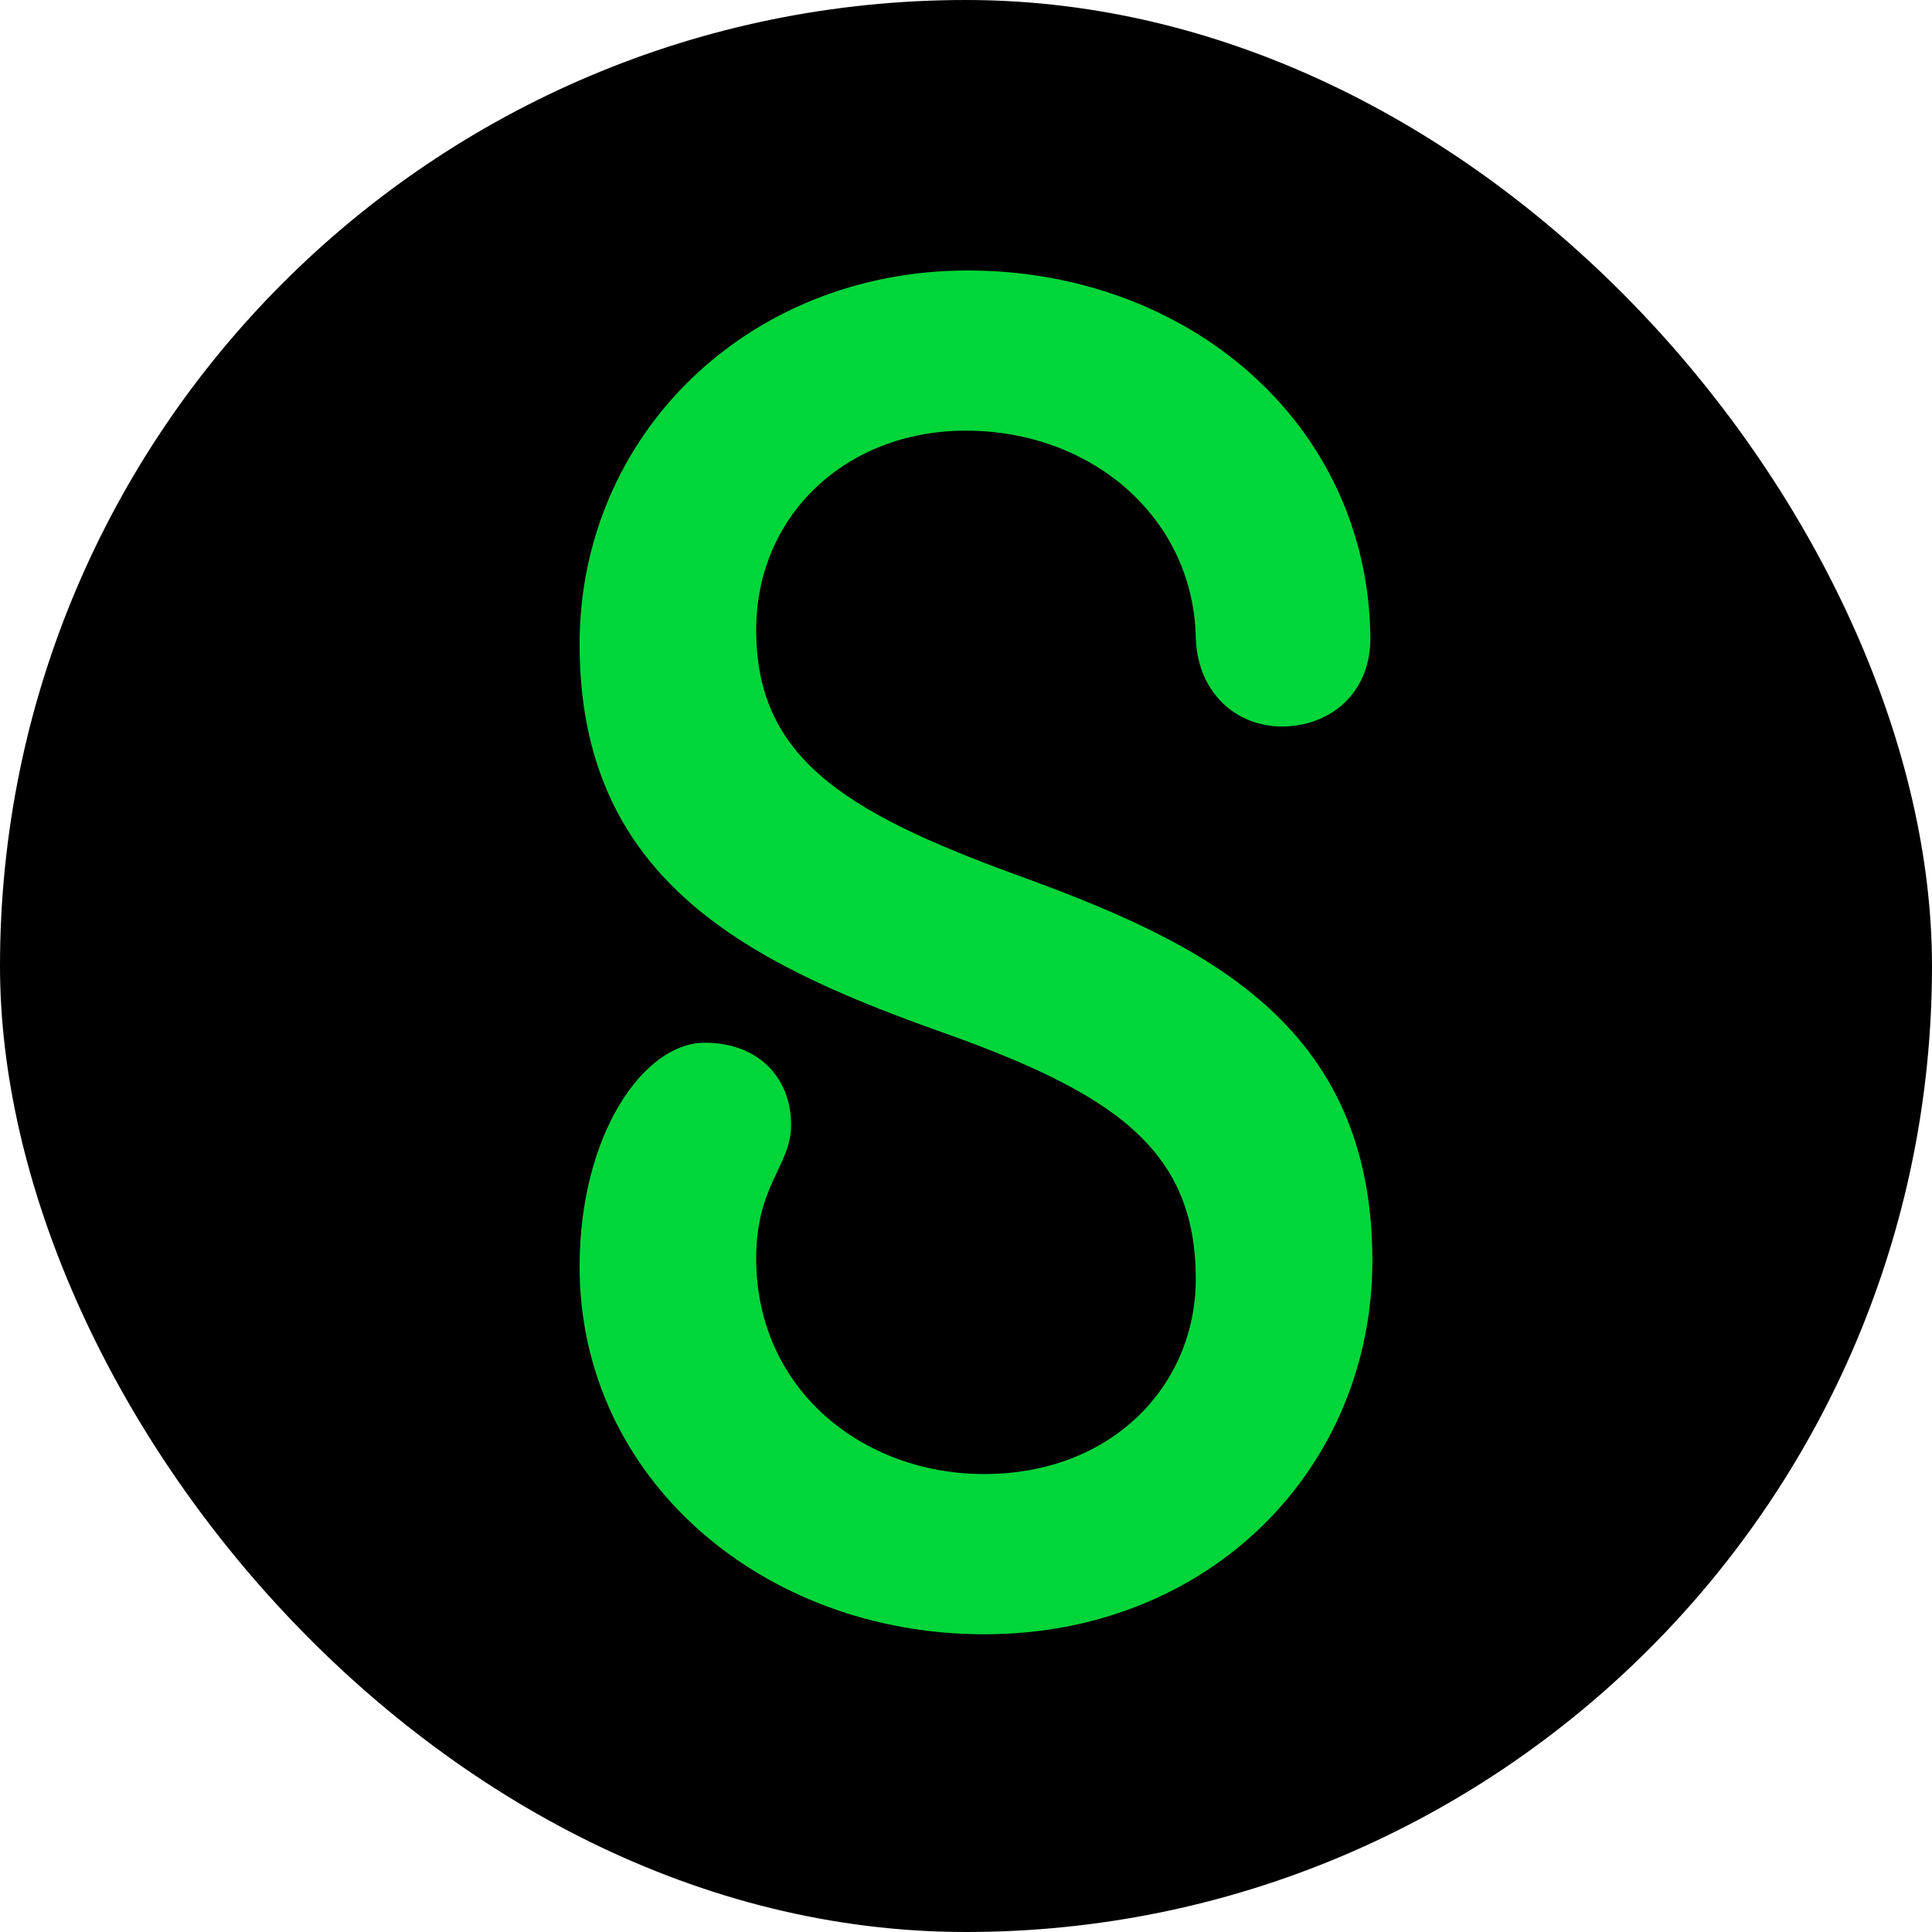 <svg width="32" height="32" viewBox="0 0 32 32" fill="none" xmlns="http://www.w3.org/2000/svg">
<rect width="32" height="32" rx="16" fill="black"/>
<path d="M16.029 4.48C19.669 4.48 22.629 6.998 22.697 10.502C22.731 11.488 22.017 12.033 21.235 12.033C20.486 12.033 19.84 11.489 19.806 10.57C19.772 8.596 18.105 7.133 15.995 7.133C14.022 7.133 12.525 8.528 12.525 10.434C12.525 12.508 13.92 13.427 16.812 14.482C19.907 15.605 22.731 16.931 22.731 20.877C22.731 24.314 20.044 27.069 16.302 27.069C12.628 27.069 9.6 24.483 9.6 20.98C9.6 18.802 10.654 17.271 11.675 17.271C12.559 17.271 13.103 17.849 13.103 18.632C13.103 19.312 12.525 19.618 12.525 20.843C12.525 23.021 14.294 24.415 16.302 24.415C18.411 24.415 19.806 22.952 19.806 21.183C19.806 19.006 18.411 18.088 15.519 17.067C12.287 15.912 9.6 14.516 9.6 10.672C9.6 7.202 12.389 4.48 16.029 4.48Z" fill="#00D639"/>
</svg>
